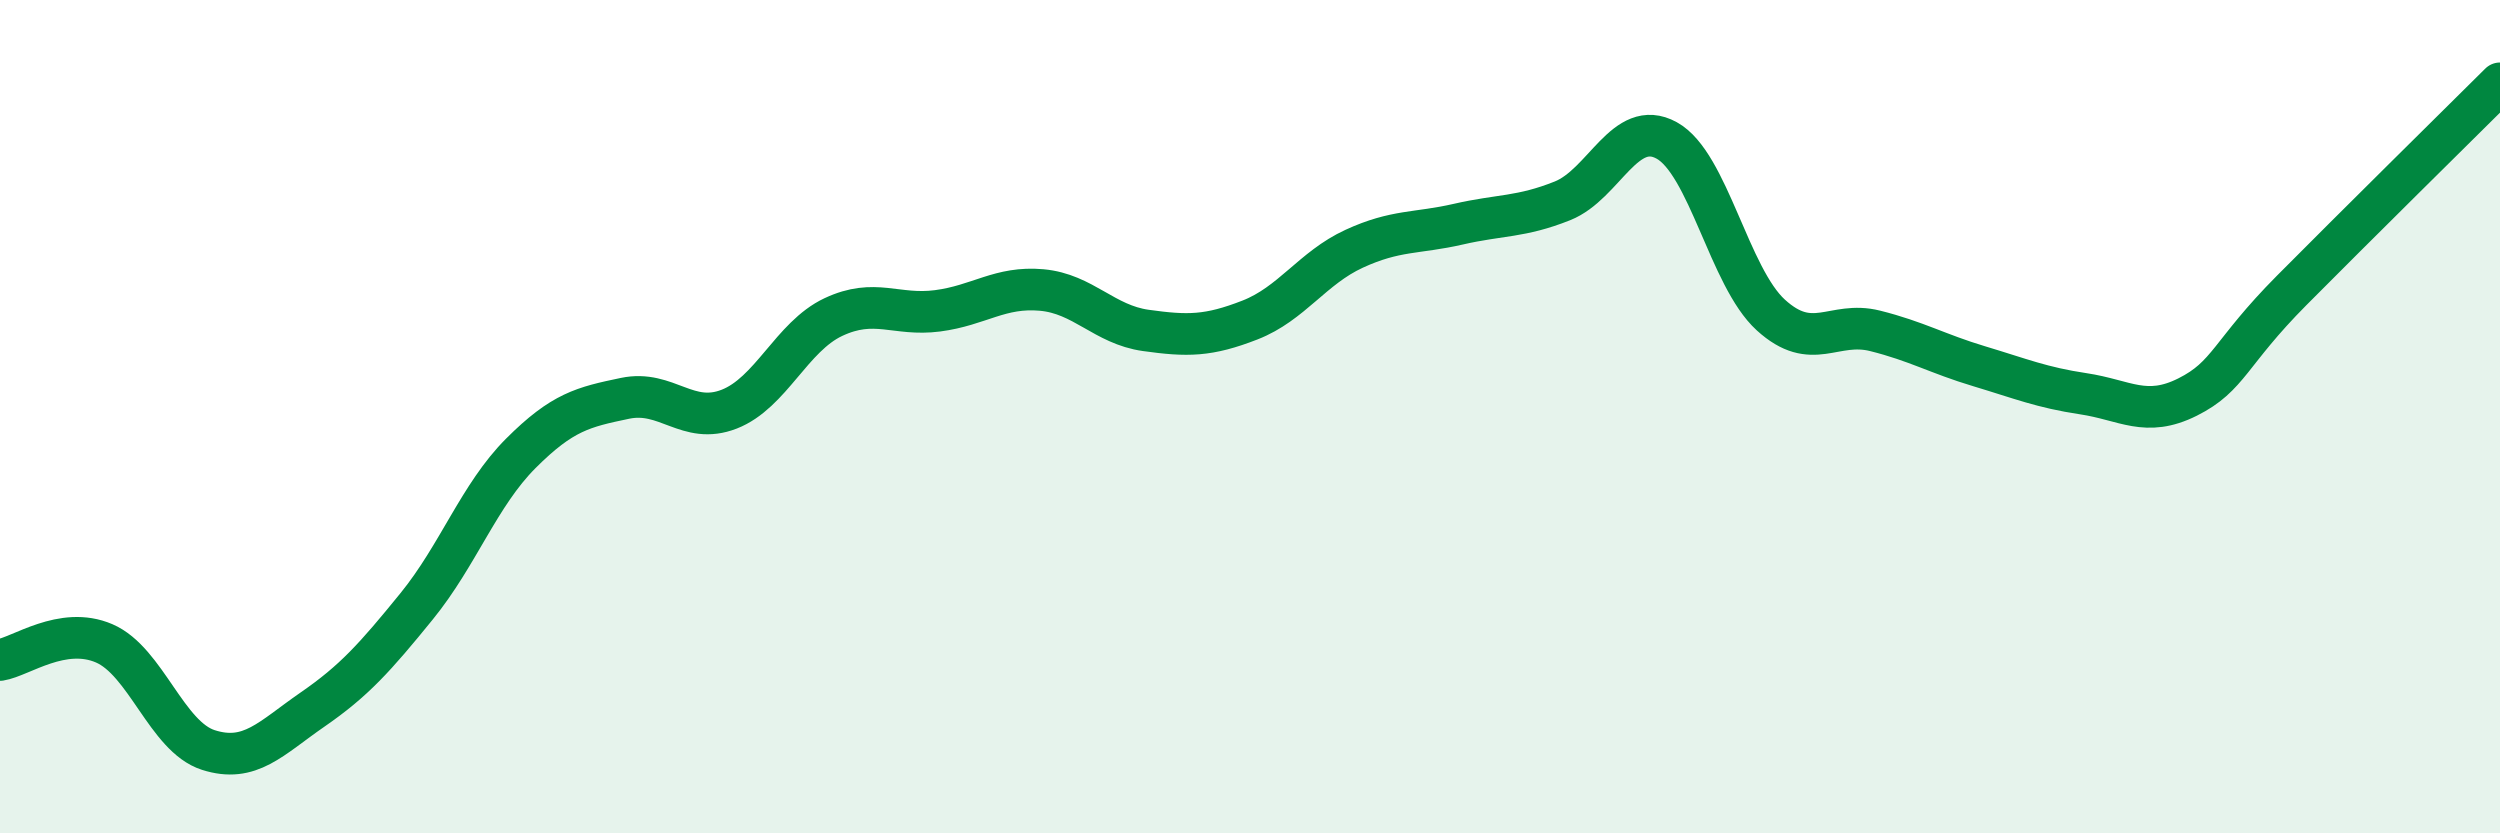 
    <svg width="60" height="20" viewBox="0 0 60 20" xmlns="http://www.w3.org/2000/svg">
      <path
        d="M 0,15.84 C 0.5,15.76 1.5,15.01 2.5,15.44 C 3.5,15.87 4,17.68 5,18 C 6,18.32 6.5,17.72 7.5,17.03 C 8.5,16.34 9,15.78 10,14.55 C 11,13.32 11.5,11.88 12.5,10.88 C 13.5,9.88 14,9.77 15,9.56 C 16,9.35 16.5,10.21 17.5,9.82 C 18.5,9.43 19,8.08 20,7.61 C 21,7.14 21.5,7.59 22.5,7.46 C 23.5,7.33 24,6.87 25,6.96 C 26,7.05 26.5,7.79 27.5,7.93 C 28.5,8.07 29,8.07 30,7.68 C 31,7.29 31.5,6.43 32.5,5.97 C 33.5,5.51 34,5.61 35,5.38 C 36,5.15 36.5,5.22 37.5,4.82 C 38.5,4.42 39,2.82 40,3.37 C 41,3.92 41.5,6.65 42.5,7.56 C 43.5,8.47 44,7.69 45,7.94 C 46,8.19 46.5,8.49 47.5,8.79 C 48.5,9.09 49,9.3 50,9.45 C 51,9.6 51.5,10.03 52.5,9.53 C 53.5,9.03 53.5,8.48 55,6.97 C 56.5,5.46 59,2.99 60,2L60 20L0 20Z"
        fill="#008740"
        opacity="0.1"
        stroke-linecap="round"
        stroke-linejoin="round"
      />
      <path
        d="M 0,15.84 C 0.5,15.76 1.5,15.01 2.5,15.44 C 3.5,15.87 4,17.68 5,18 C 6,18.32 6.5,17.72 7.5,17.03 C 8.5,16.34 9,15.78 10,14.55 C 11,13.32 11.5,11.88 12.5,10.88 C 13.5,9.88 14,9.77 15,9.56 C 16,9.35 16.5,10.21 17.5,9.82 C 18.5,9.43 19,8.08 20,7.61 C 21,7.14 21.5,7.59 22.5,7.46 C 23.5,7.33 24,6.87 25,6.96 C 26,7.05 26.5,7.79 27.5,7.93 C 28.5,8.07 29,8.07 30,7.68 C 31,7.29 31.5,6.43 32.5,5.97 C 33.5,5.51 34,5.61 35,5.38 C 36,5.15 36.5,5.22 37.5,4.82 C 38.5,4.42 39,2.82 40,3.37 C 41,3.92 41.5,6.65 42.5,7.56 C 43.5,8.47 44,7.69 45,7.94 C 46,8.19 46.5,8.49 47.5,8.79 C 48.5,9.09 49,9.3 50,9.45 C 51,9.6 51.5,10.03 52.5,9.53 C 53.5,9.03 53.5,8.48 55,6.97 C 56.5,5.46 59,2.99 60,2"
        stroke="#008740"
        stroke-width="1"
        fill="none"
        stroke-linecap="round"
        stroke-linejoin="round"
      />
    </svg>
  